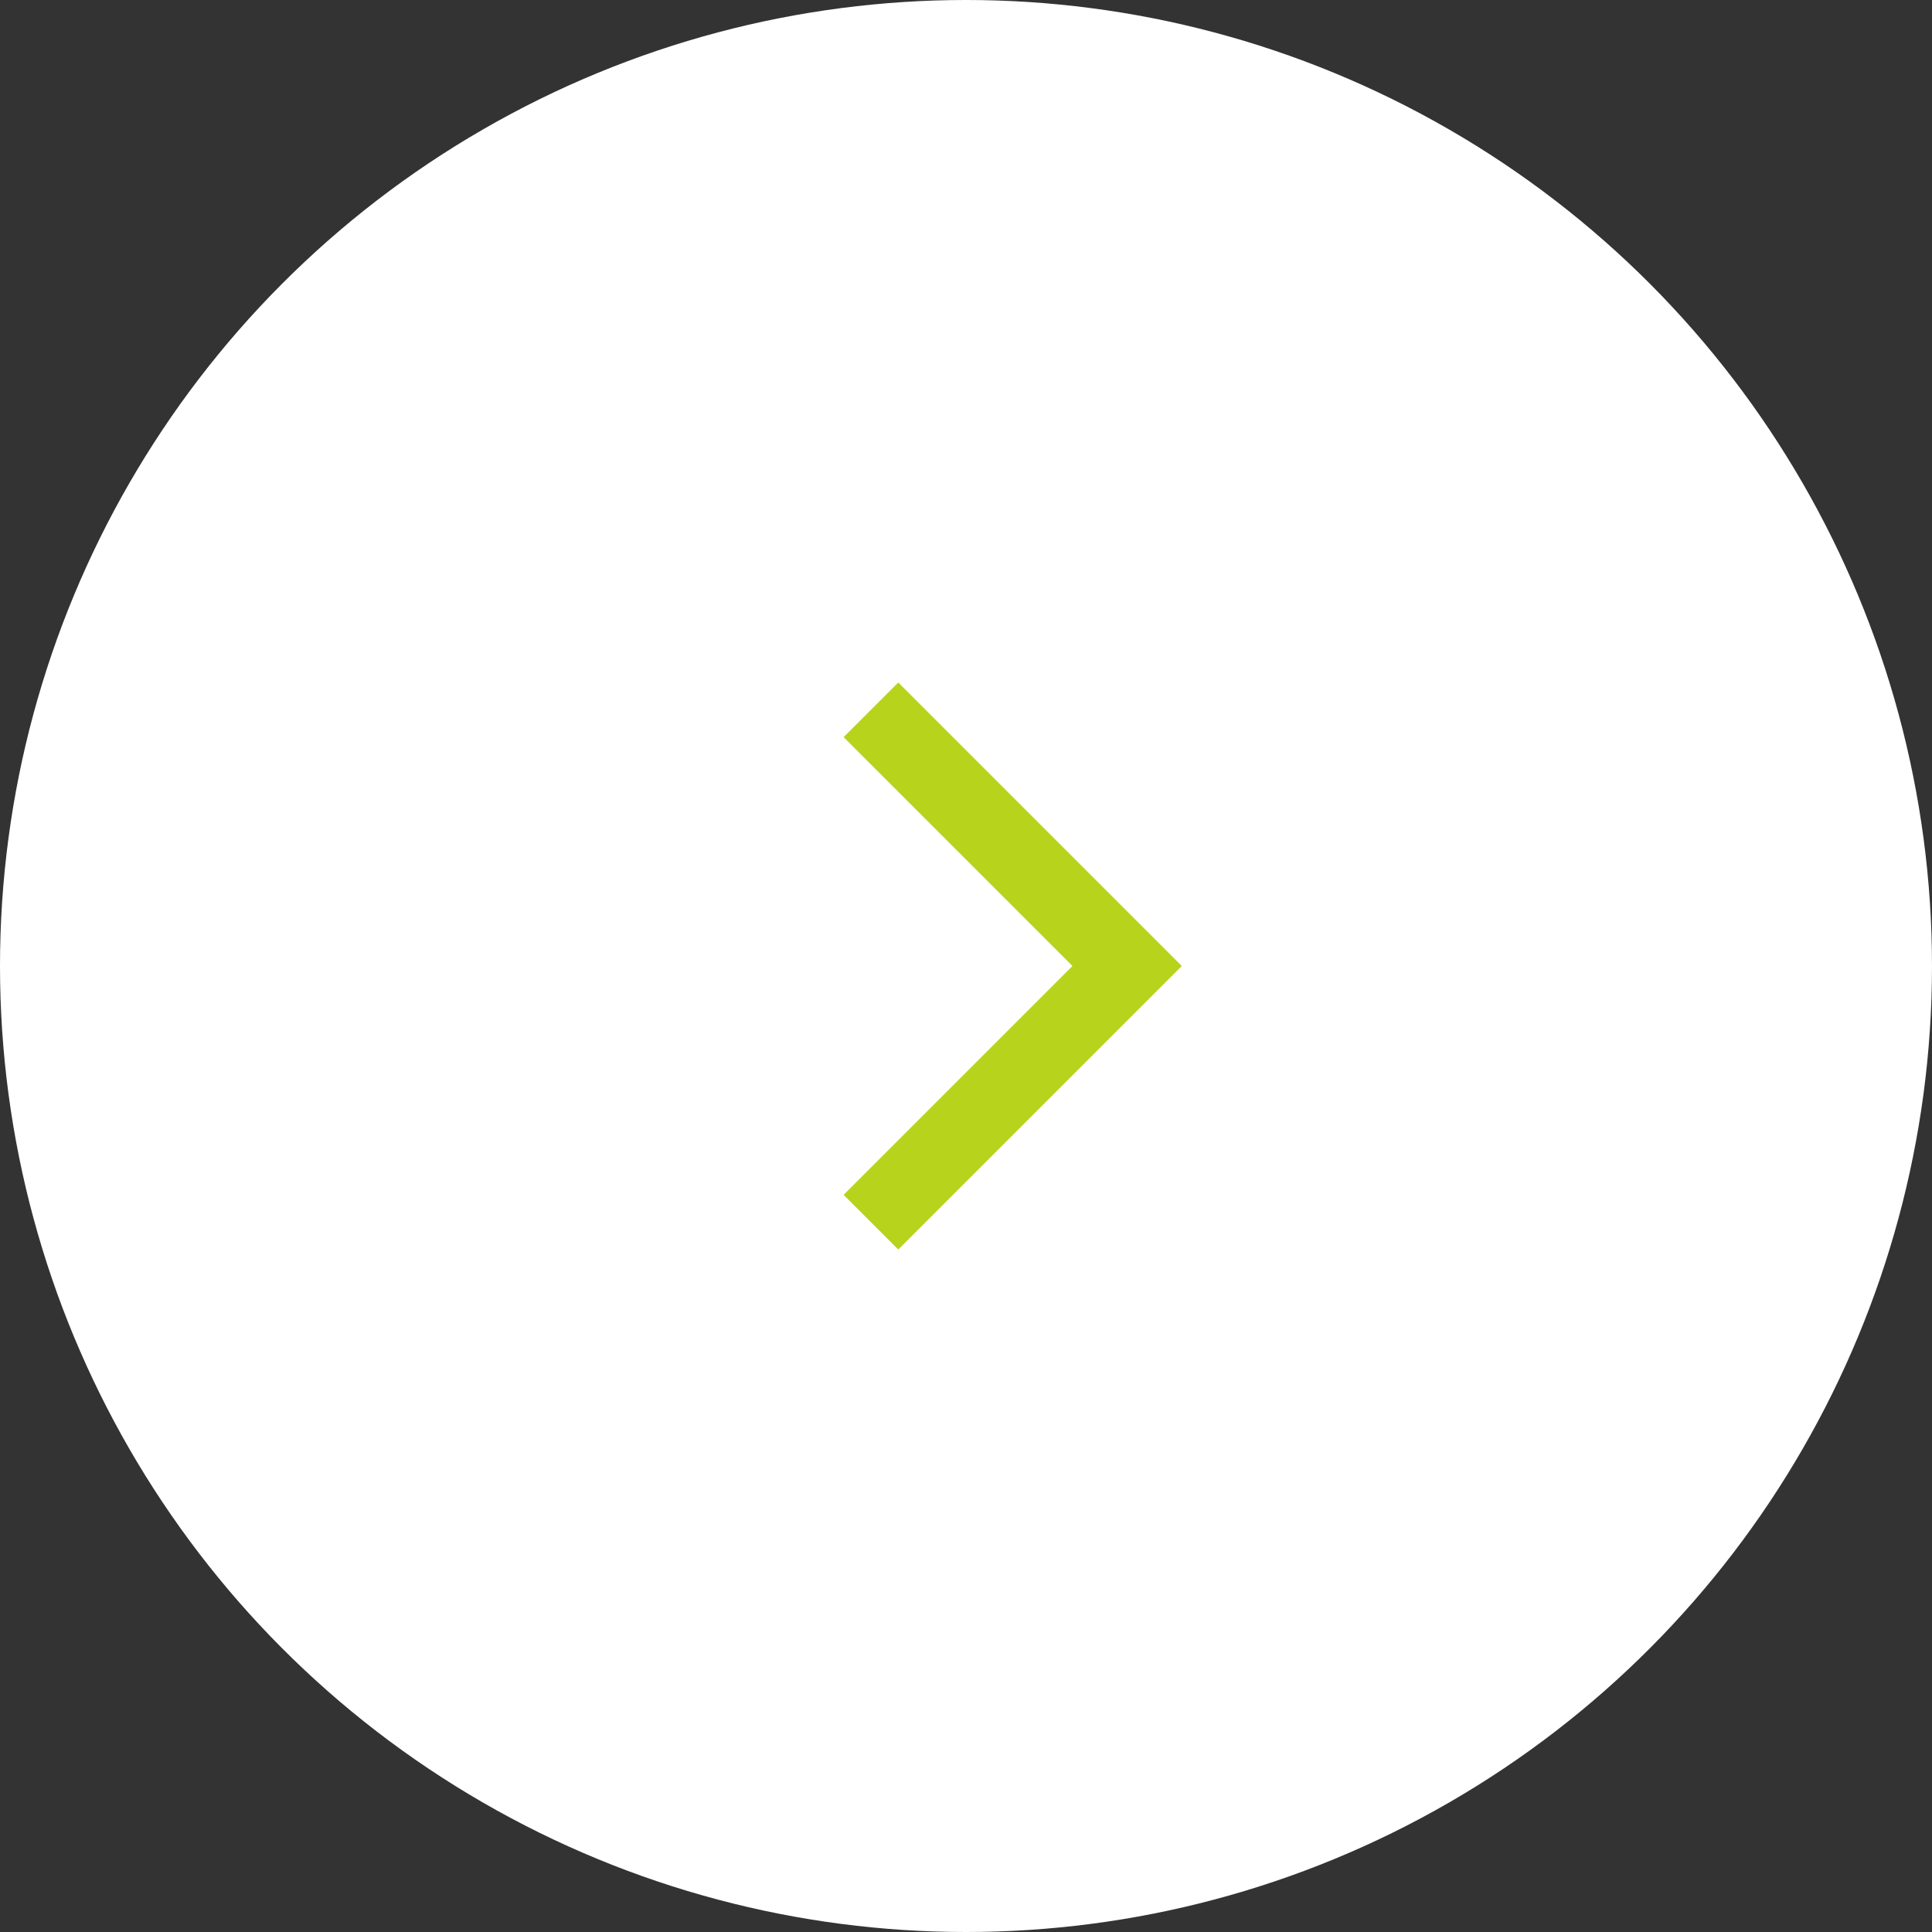 <svg id="_レイヤー_2" data-name="レイヤー 2" xmlns="http://www.w3.org/2000/svg" viewBox="0 0 50 50"><rect x="0" y="0" width="50" height="50" fill="#333333" stroke="none"/><defs><style>.cls-1{fill:#fff}.cls-2{fill:none;stroke:#b7d31b;stroke-miterlimit:10;stroke-width:2px}</style></defs><g id="_デザイン" data-name="デザイン"><circle class="cls-1" cx="25" cy="25" r="25"/><path class="cls-2" d="M22.54 18.37L29.17 25l-6.63 6.63"/></g></svg>